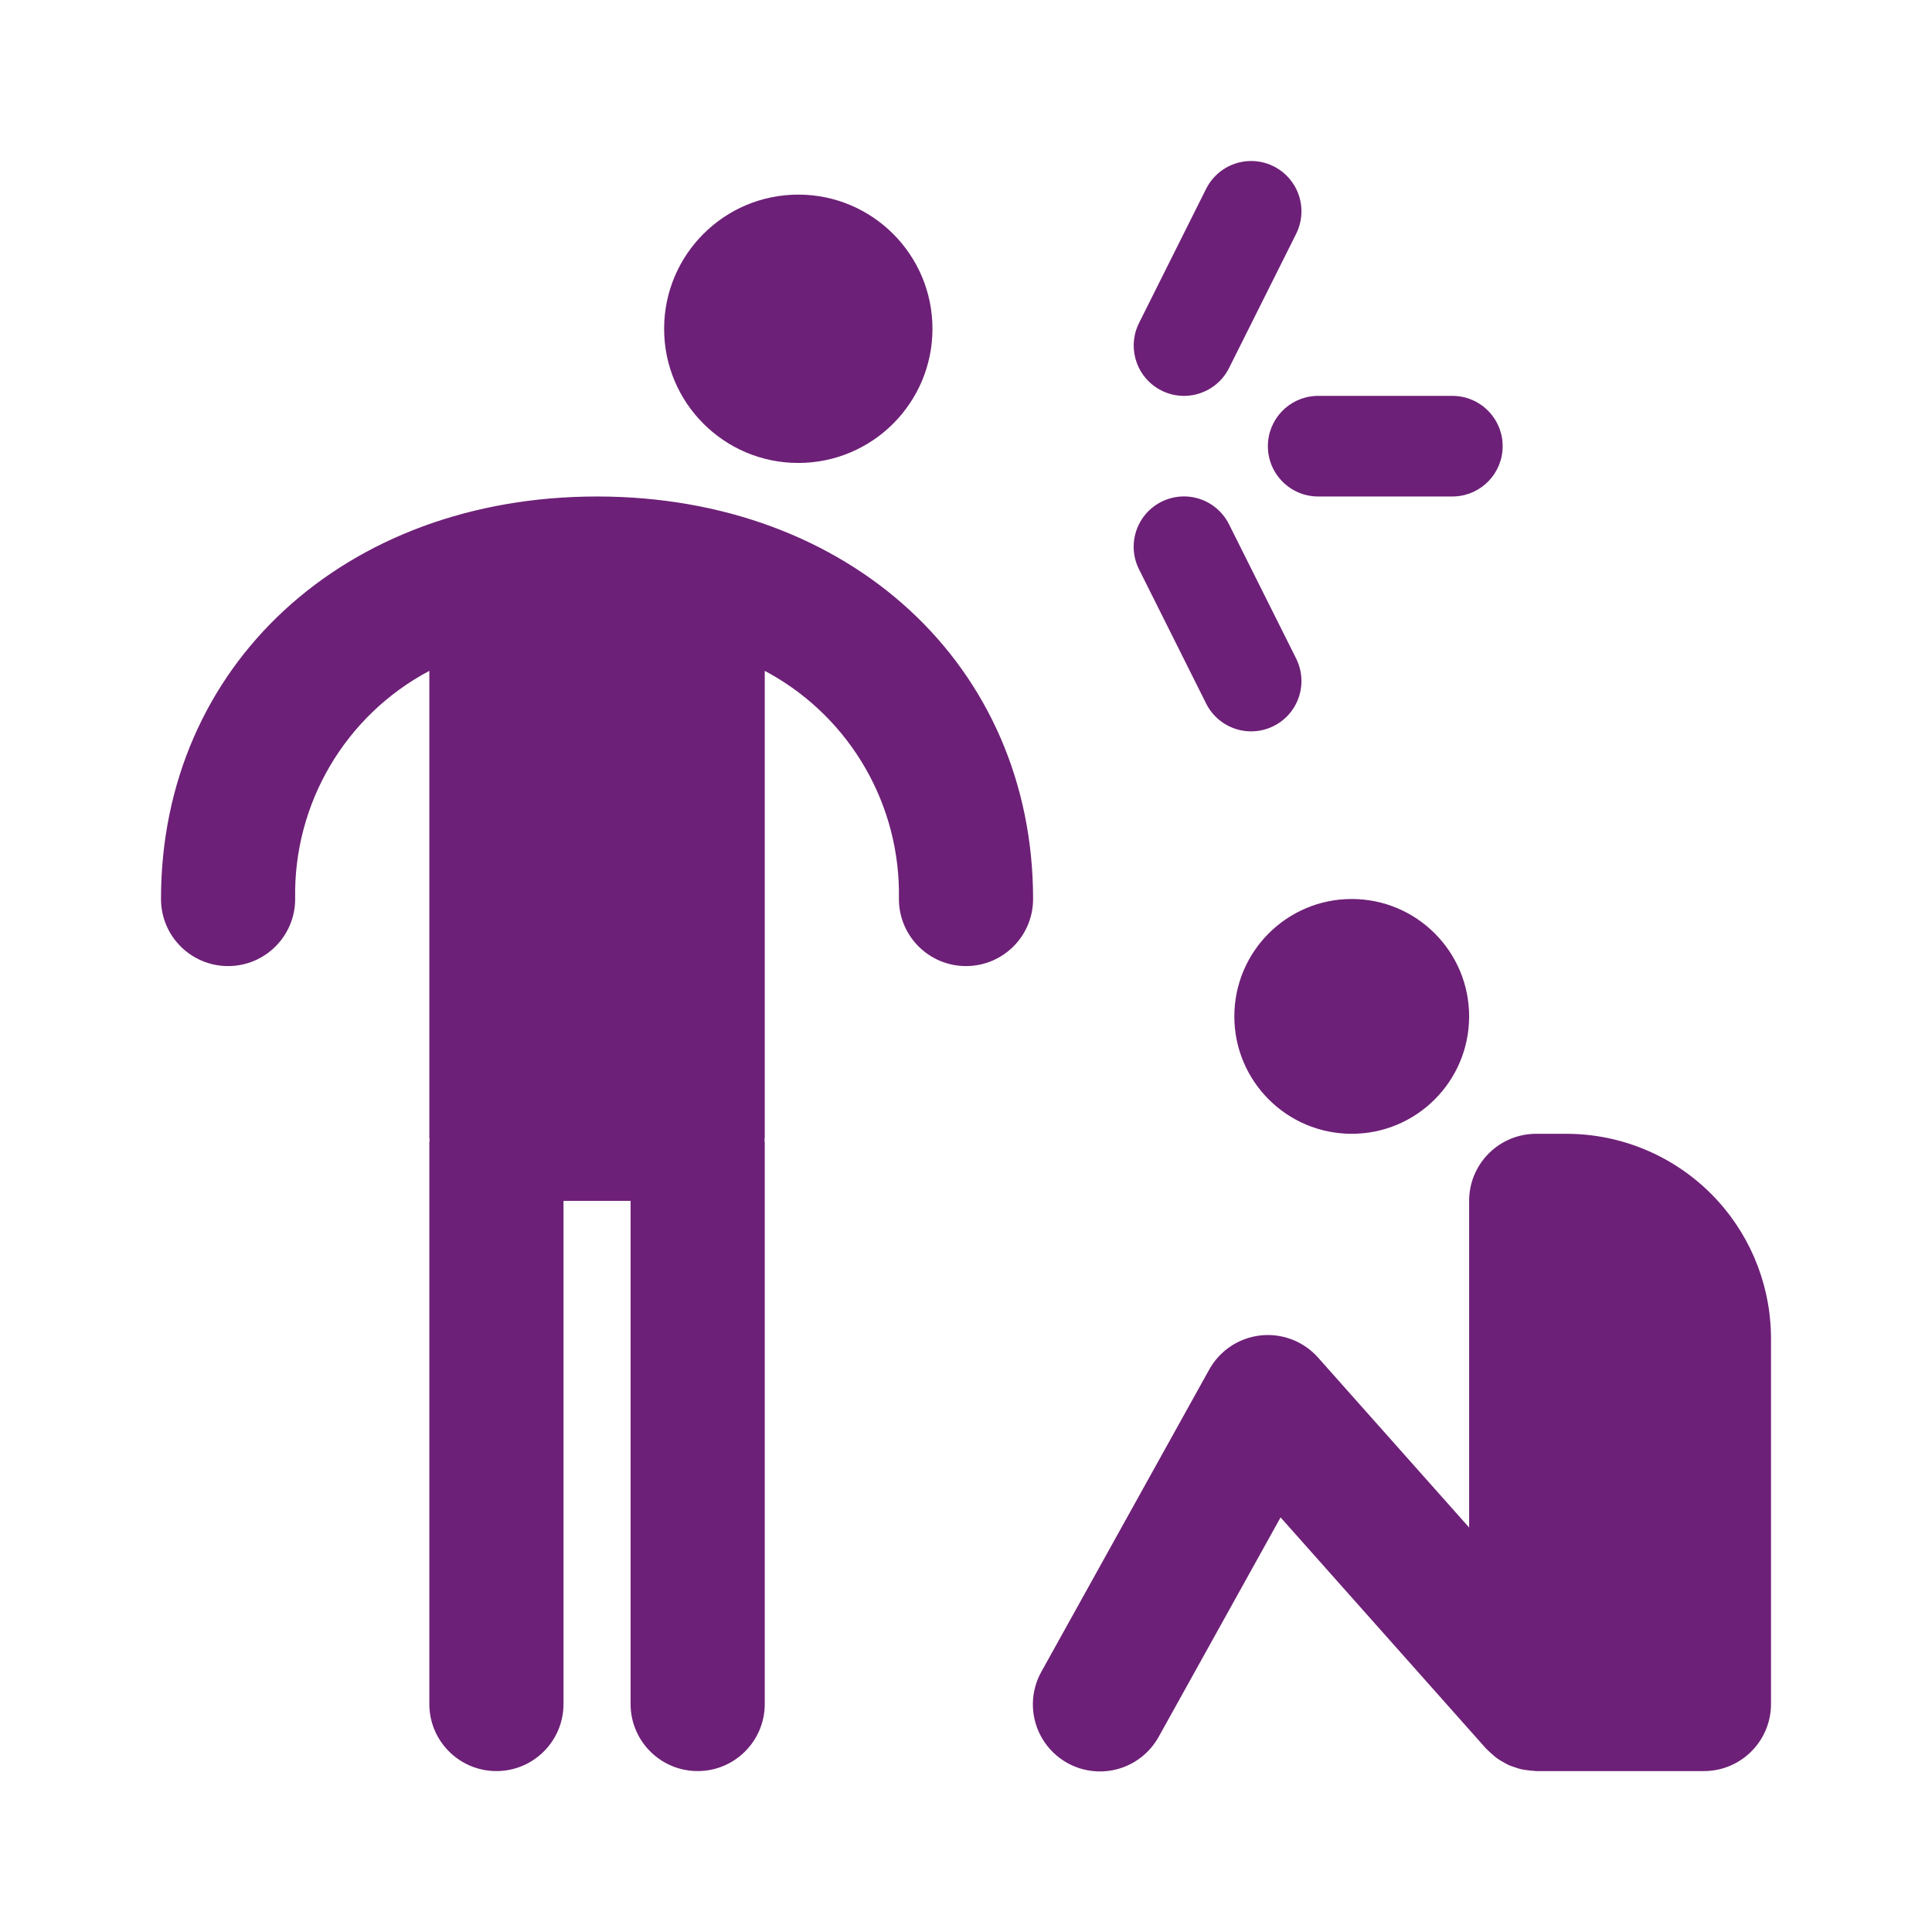 <?xml version="1.0" encoding="UTF-8"?>
<svg width="120px" height="120px" viewBox="0 0 120 120" version="1.1" xmlns="http://www.w3.org/2000/svg" xmlns:xlink="http://www.w3.org/1999/xlink">
    <title>icon/meaning/abuse</title>
    <g id="icon/meaning/abuse" stroke="none" stroke-width="1" fill="none" fill-rule="evenodd">
        <path d="M97.283,70.422 C100.656,70.422 103.89,71.761 106.275,74.146 C108.575,76.446 109.903,79.536 109.995,82.778 L110,83.139 L110,105.838 C110,108.07 108.246,109.891 106.041,110 L105.833,110.005 L95.417,110.005 C95.375,110.005 95.335,109.994 95.294,109.993 C95.148,109.986 95.003,109.971 94.859,109.949 C94.731,109.932 94.602,109.918 94.478,109.889 C94.345,109.856 94.214,109.815 94.085,109.767 C93.96,109.725 93.833,109.688 93.714,109.634 C93.59,109.578 93.474,109.506 93.355,109.439 C93.239,109.372 93.122,109.31 93.014,109.233 C92.907,109.158 92.809,109.068 92.708,108.981 C92.599,108.89 92.494,108.794 92.394,108.692 L92.348,108.65 L92.302,108.607 L79.539,94.248 L71.975,107.863 C71.257,109.174 69.892,110 68.397,110.027 C66.902,110.055 65.508,109.279 64.742,107.995 C64.019,106.783 63.961,105.292 64.576,104.034 L64.692,103.814 L75.108,85.064 C75.764,83.883 76.952,83.094 78.294,82.946 C79.558,82.807 80.811,83.252 81.702,84.146 L81.865,84.319 L91.25,94.877 L91.25,74.588 C91.25,72.357 93.004,70.535 95.209,70.427 L95.417,70.422 L97.283,70.422 Z M37.083,30.838 C52.775,30.838 64.167,41.353 64.167,55.838 C64.167,58.139 62.301,60.005 60,60.005 C57.699,60.005 55.833,58.139 55.833,55.838 C55.947,50.04 52.855,44.661 47.811,41.838 L47.5,41.668 L47.5,70.639 C47.5,70.699 47.485,70.755 47.482,70.814 L47.492,70.902 L47.5,70.99 L47.5,105.838 C47.5,108.139 45.635,110.005 43.333,110.005 C41.102,110.005 39.28,108.251 39.172,106.046 L39.167,105.838 L39.167,74.588 L35,74.588 L35,105.838 C35,108.139 33.135,110.005 30.833,110.005 C28.602,110.005 26.78,108.251 26.672,106.046 L26.667,105.838 L26.667,70.99 C26.667,70.93 26.682,70.874 26.684,70.814 L26.675,70.727 L26.667,70.639 L26.667,41.668 C21.439,44.442 18.217,49.921 18.333,55.838 C18.333,58.139 16.468,60.005 14.167,60.005 C11.865,60.005 10,58.139 10,55.838 C10,41.353 21.391,30.838 37.083,30.838 Z M83.958,55.838 C87.985,55.838 91.25,59.103 91.25,63.13 C91.25,67.157 87.985,70.422 83.958,70.422 C79.931,70.422 76.667,67.157 76.667,63.13 C76.667,59.103 79.931,55.838 83.958,55.838 Z M73.52,30.833 L73.728,30.839 C74.778,30.903 75.721,31.49 76.244,32.393 L76.337,32.566 L80.504,40.899 C81.005,41.898 80.935,43.089 80.32,44.022 C79.704,44.955 78.637,45.488 77.522,45.421 C76.472,45.357 75.529,44.77 75.006,43.867 L74.913,43.694 L70.746,35.361 C70.245,34.362 70.315,33.171 70.93,32.238 C71.469,31.422 72.353,30.911 73.313,30.842 L73.52,30.833 Z M90.208,24.588 C91.934,24.588 93.333,25.987 93.333,27.713 C93.333,29.38 92.029,30.741 90.386,30.833 L90.208,30.838 L81.875,30.838 C80.149,30.838 78.75,29.439 78.75,27.713 C78.75,26.047 80.054,24.686 81.698,24.593 L81.875,24.588 L90.208,24.588 Z M49.583,12.088 C54.186,12.088 57.917,15.819 57.917,20.422 C57.917,25.024 54.186,28.755 49.583,28.755 C44.981,28.755 41.25,25.024 41.25,20.422 C41.25,15.819 44.981,12.088 49.583,12.088 Z M80.32,11.405 C80.897,12.28 80.994,13.381 80.591,14.338 L80.504,14.528 L76.337,22.861 C75.565,24.404 73.688,25.03 72.144,24.259 C70.656,23.514 70.021,21.742 70.669,20.232 L70.746,20.066 L74.913,11.732 C75.411,10.732 76.406,10.073 77.522,10.006 C78.637,9.938 79.704,10.472 80.32,11.405 Z" id="Combined-Shape" fill="#6D2077" fill-rule="nonzero"></path>
    </g>
</svg>